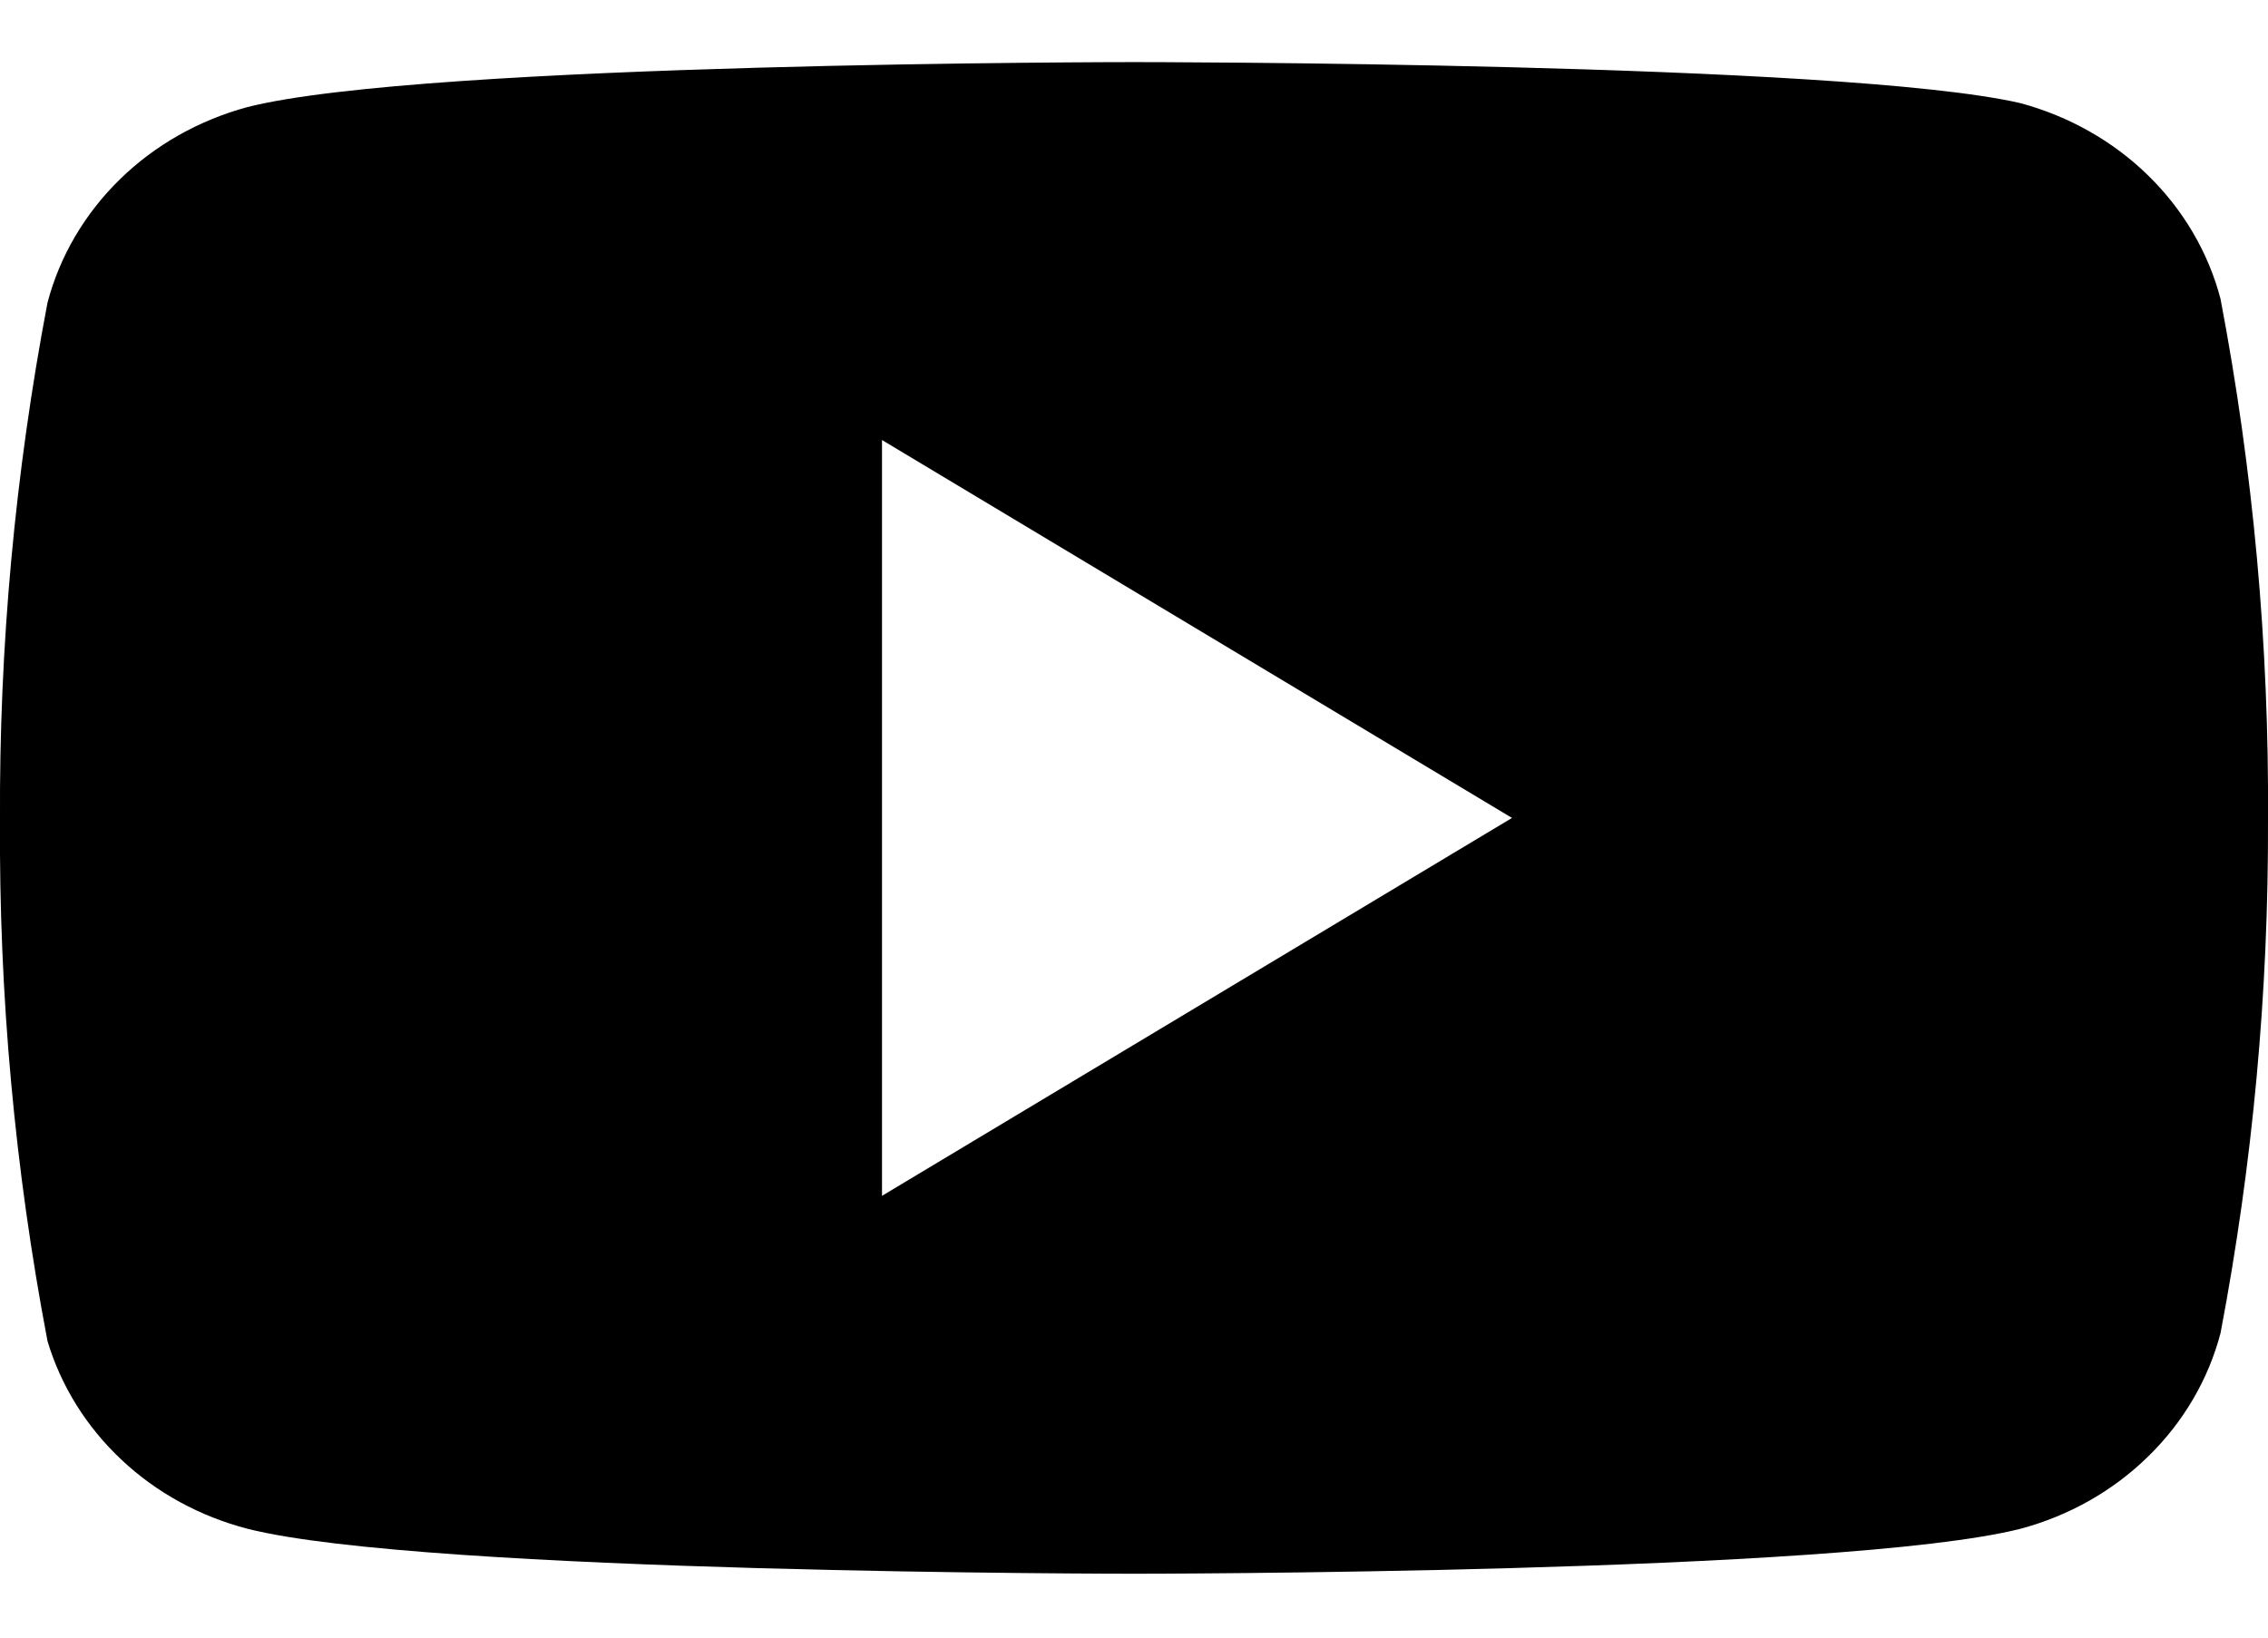 <svg width="18" height="13" viewBox="0 0 18 13" fill="none" xmlns="http://www.w3.org/2000/svg">
<path fill-rule="evenodd" clip-rule="evenodd" d="M17.049 1.393C17.328 1.666 17.526 2.003 17.623 2.372C17.883 3.737 18.009 5.122 18 6.509C18.005 7.875 17.879 9.239 17.623 10.584C17.526 10.952 17.328 11.29 17.049 11.562C16.771 11.835 16.421 12.033 16.036 12.136C14.629 12.493 9 12.493 9 12.493C9 12.493 3.371 12.493 1.964 12.136C1.587 12.038 1.242 11.85 0.964 11.588C0.686 11.327 0.484 11.003 0.377 10.646C0.117 9.281 -0.009 7.896 0 6.509C-0.007 5.132 0.119 3.757 0.377 2.403C0.474 2.034 0.672 1.697 0.951 1.424C1.229 1.152 1.579 0.954 1.964 0.85C3.371 0.493 9 0.493 9 0.493C9 0.493 14.629 0.493 16.036 0.819C16.421 0.923 16.771 1.121 17.049 1.393ZM12 6.493L7 9.493V3.493L12 6.493Z" fill="black"/>
</svg>
